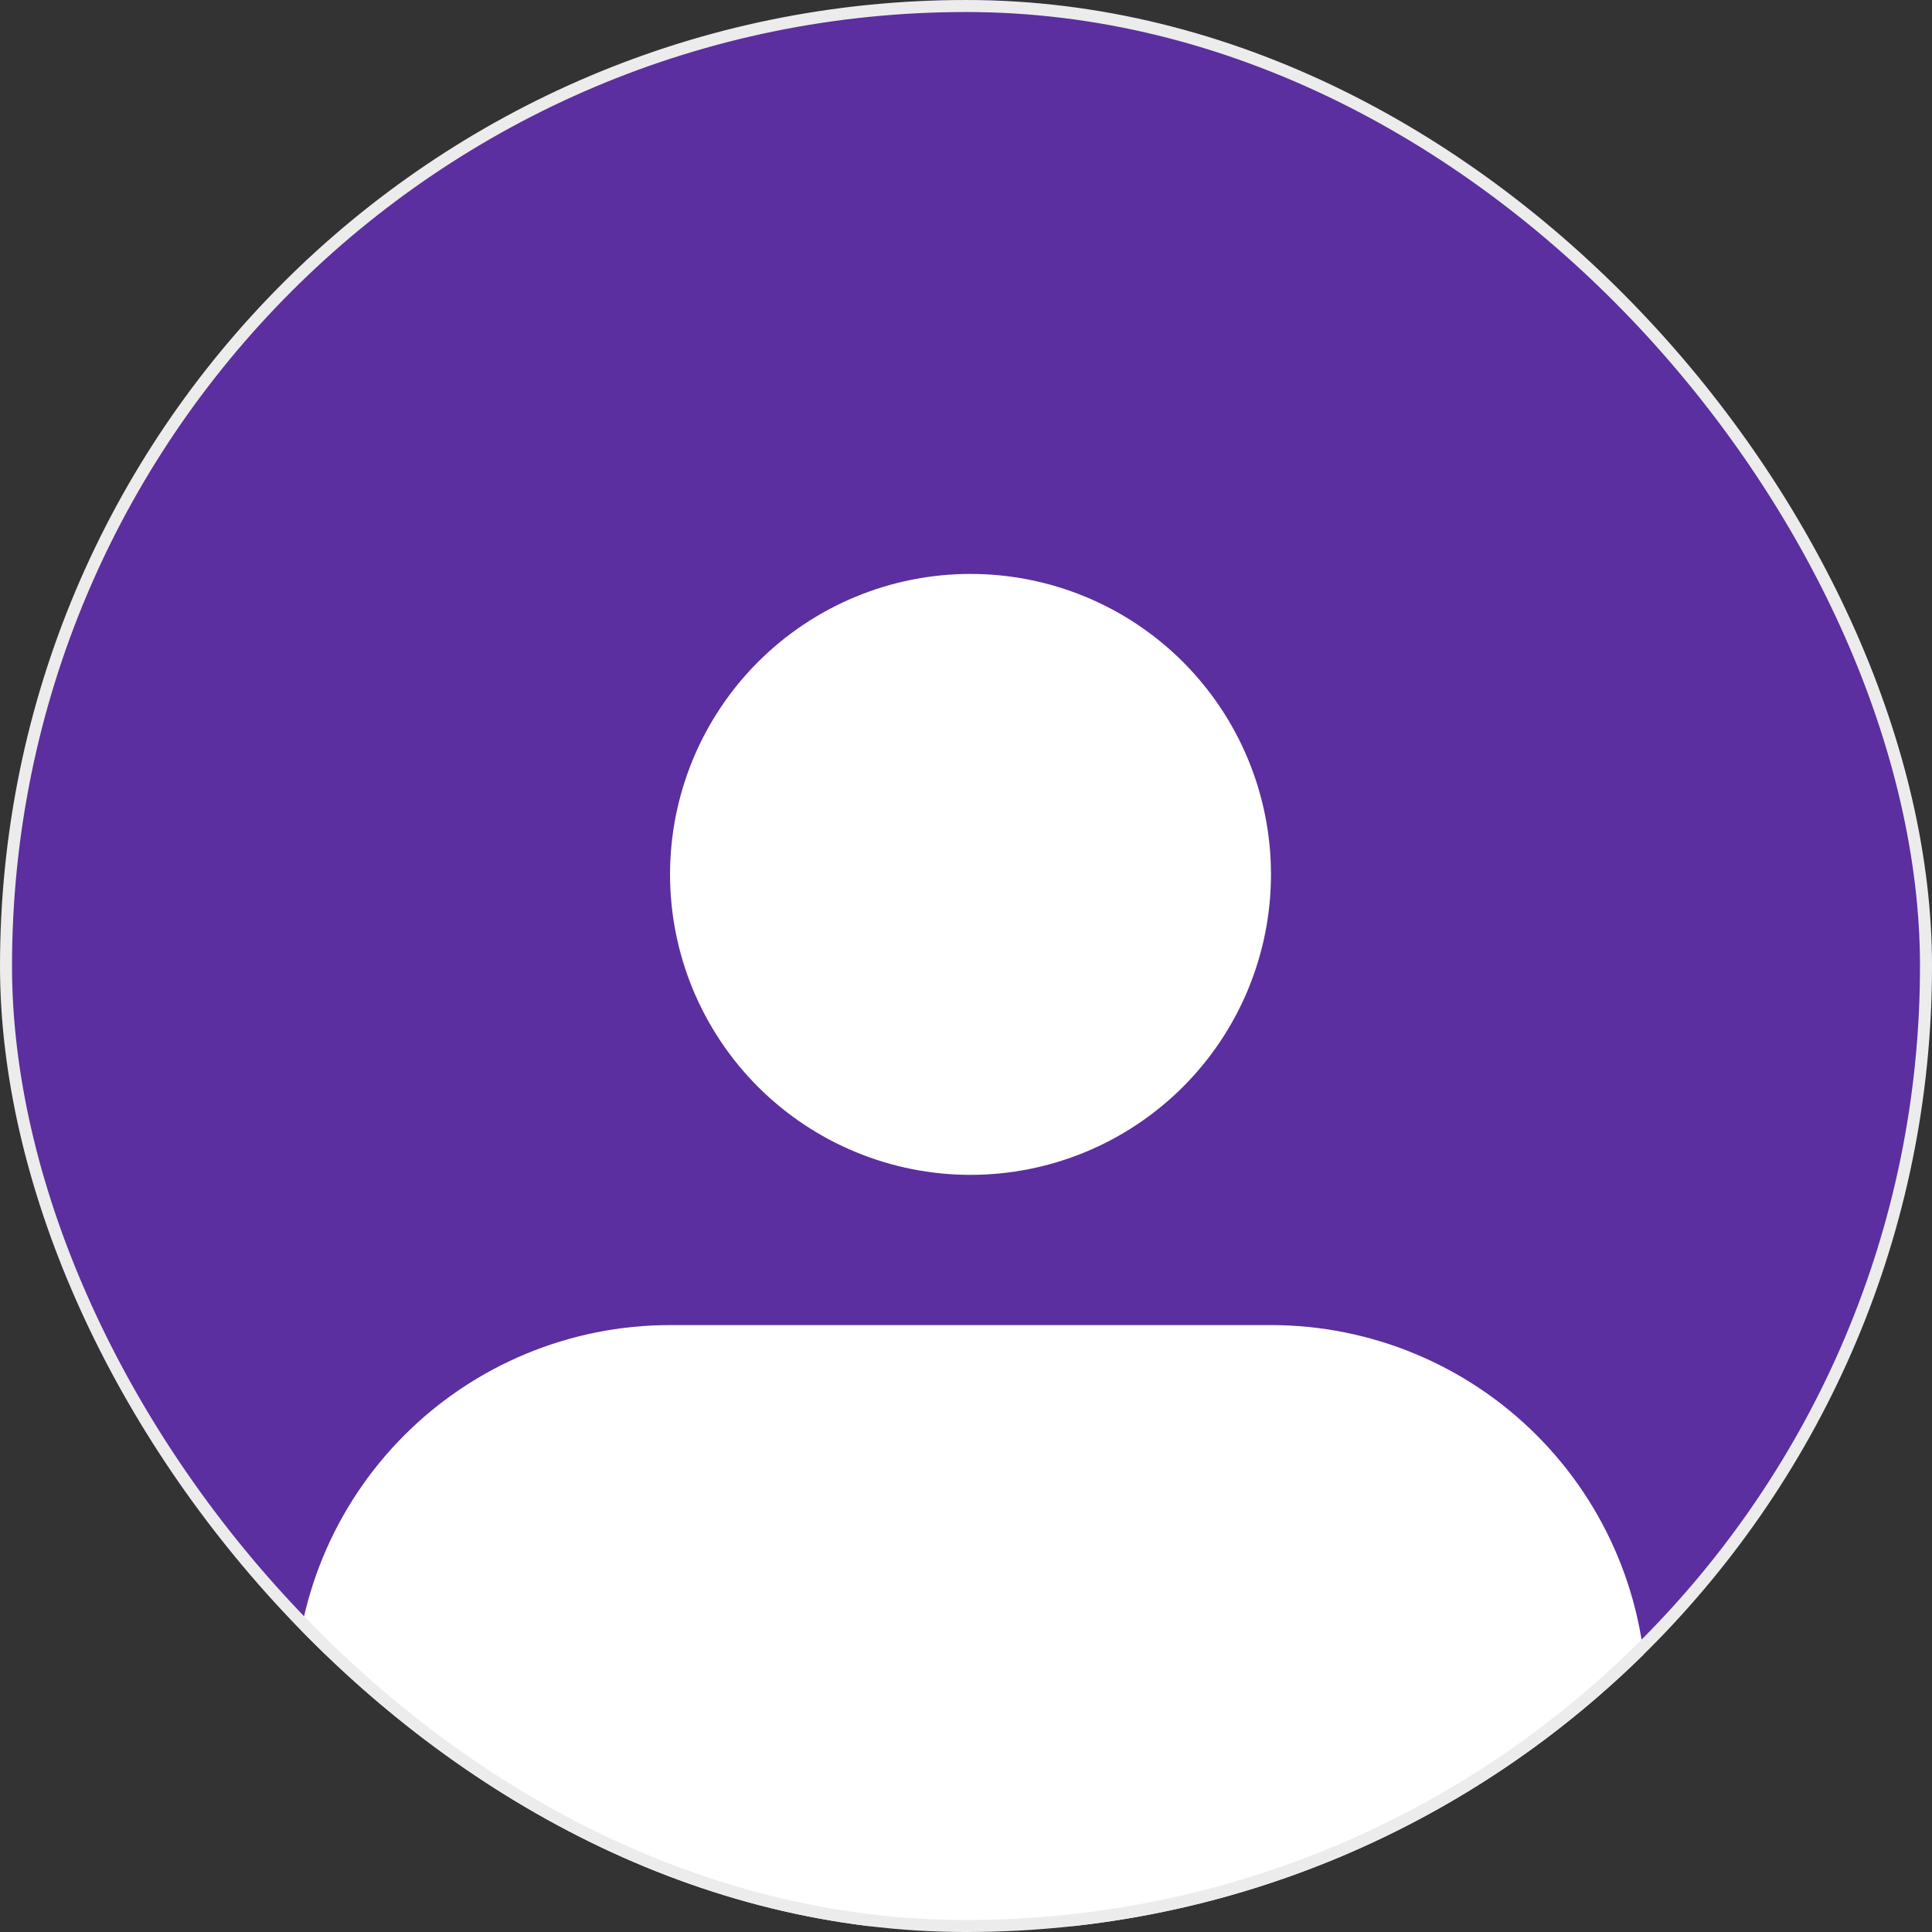 <svg width="124" height="124" viewBox="0 0 124 124" fill="none" xmlns="http://www.w3.org/2000/svg">
<rect x="0" y="0" width="124" height="124" fill="#333333" stroke="none"/>
<g clip-path="url(#clip0_2666_2552)">
<circle cx="61.71" cy="61.71" r="61.71" transform="matrix(1 0 -0.005 1 0.579 0)" fill="#7F2DFF" fill-opacity="0.53"/>
<path fill-rule="evenodd" clip-rule="evenodd" d="M43.005 56.12C43.005 51.006 45.037 46.101 48.653 42.484C52.27 38.868 57.175 36.836 62.289 36.836C67.404 36.836 72.309 38.868 75.926 42.484C79.542 46.101 81.574 51.006 81.574 56.12C81.574 61.235 79.542 66.14 75.926 69.757C72.309 73.373 67.404 75.405 62.289 75.405C57.175 75.405 52.27 73.373 48.653 69.757C45.037 66.14 43.005 61.235 43.005 56.12ZM43.005 85.047C36.612 85.047 30.48 87.587 25.96 92.108C21.439 96.628 18.899 102.76 18.899 109.153C18.899 112.989 20.423 116.667 23.136 119.38C25.848 122.092 29.527 123.616 33.363 123.616H91.216C95.052 123.616 98.731 122.092 101.443 119.38C104.156 116.667 105.68 112.989 105.68 109.153C105.68 102.76 103.14 96.628 98.619 92.108C94.099 87.587 87.967 85.047 81.574 85.047H43.005Z" fill="white"/>
</g>
<rect x="0.386" y="0.386" width="123.229" height="123.229" rx="61.614" stroke="#ECECEC" stroke-width="0.771"/>
<defs>
<clipPath id="clip0_2666_2552">
<rect width="124" height="124" rx="62" fill="white"/>
</clipPath>
</defs>
</svg>
